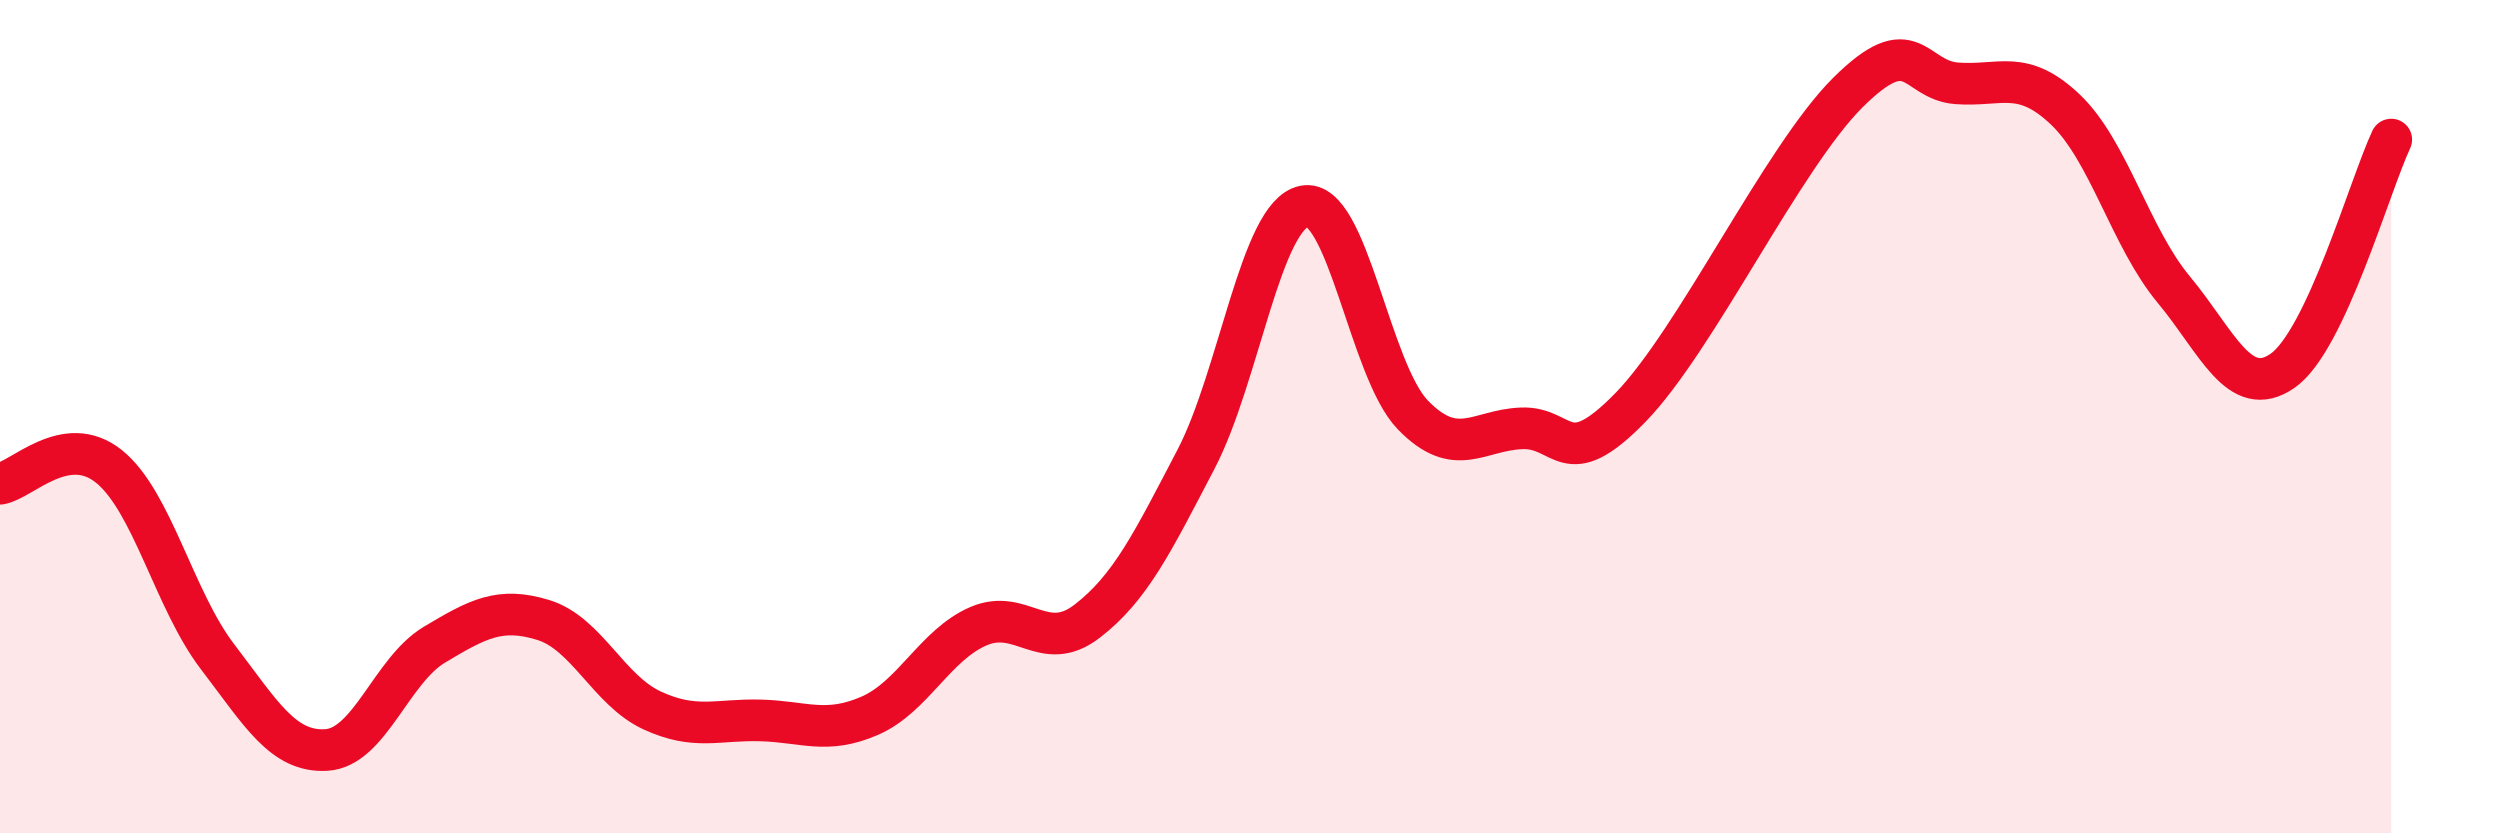 
    <svg width="60" height="20" viewBox="0 0 60 20" xmlns="http://www.w3.org/2000/svg">
      <path
        d="M 0,11.61 C 0.52,11.53 1.57,10.36 2.61,11.19 C 3.65,12.02 4.18,14.4 5.22,15.76 C 6.26,17.12 6.79,18.06 7.83,18 C 8.87,17.94 9.39,16.09 10.43,15.47 C 11.47,14.85 12,14.56 13.04,14.88 C 14.08,15.2 14.61,16.57 15.65,17.05 C 16.69,17.53 17.22,17.26 18.26,17.29 C 19.3,17.32 19.83,17.63 20.87,17.18 C 21.91,16.73 22.44,15.48 23.48,15.03 C 24.52,14.58 25.05,15.71 26.09,14.91 C 27.13,14.11 27.66,13.02 28.7,11.03 C 29.74,9.04 30.26,5.16 31.3,4.95 C 32.34,4.74 32.87,8.89 33.91,9.96 C 34.95,11.03 35.48,10.32 36.52,10.28 C 37.56,10.24 37.56,11.39 39.13,9.78 C 40.7,8.17 42.78,3.78 44.35,2.22 C 45.92,0.66 45.92,1.92 46.96,2 C 48,2.08 48.53,1.64 49.57,2.63 C 50.61,3.62 51.13,5.7 52.17,6.95 C 53.21,8.2 53.74,9.62 54.78,8.9 C 55.82,8.18 56.87,4.46 57.39,3.35L57.39 20L0 20Z"
        fill="#EB0A25"
        opacity="0.1"
        stroke-linecap="round"
        stroke-linejoin="round"
      />
      <path
        d="M 0,11.61 C 0.52,11.53 1.57,10.36 2.61,11.19 C 3.65,12.02 4.18,14.4 5.22,15.76 C 6.26,17.12 6.79,18.06 7.83,18 C 8.87,17.94 9.39,16.09 10.43,15.47 C 11.47,14.85 12,14.56 13.04,14.88 C 14.08,15.2 14.61,16.57 15.65,17.05 C 16.69,17.53 17.22,17.26 18.26,17.29 C 19.3,17.32 19.83,17.63 20.87,17.18 C 21.91,16.73 22.44,15.48 23.48,15.03 C 24.52,14.58 25.05,15.71 26.09,14.91 C 27.13,14.11 27.66,13.02 28.7,11.03 C 29.74,9.04 30.26,5.16 31.3,4.95 C 32.34,4.74 32.87,8.89 33.91,9.96 C 34.95,11.03 35.48,10.32 36.52,10.28 C 37.56,10.24 37.56,11.39 39.13,9.78 C 40.7,8.17 42.78,3.78 44.35,2.22 C 45.92,0.66 45.92,1.92 46.96,2 C 48,2.08 48.53,1.64 49.57,2.63 C 50.61,3.62 51.13,5.7 52.17,6.95 C 53.21,8.2 53.74,9.62 54.78,8.9 C 55.82,8.18 56.87,4.46 57.39,3.35"
        stroke="#EB0A25"
        stroke-width="1"
        fill="none"
        stroke-linecap="round"
        stroke-linejoin="round"
      />
    </svg>
  